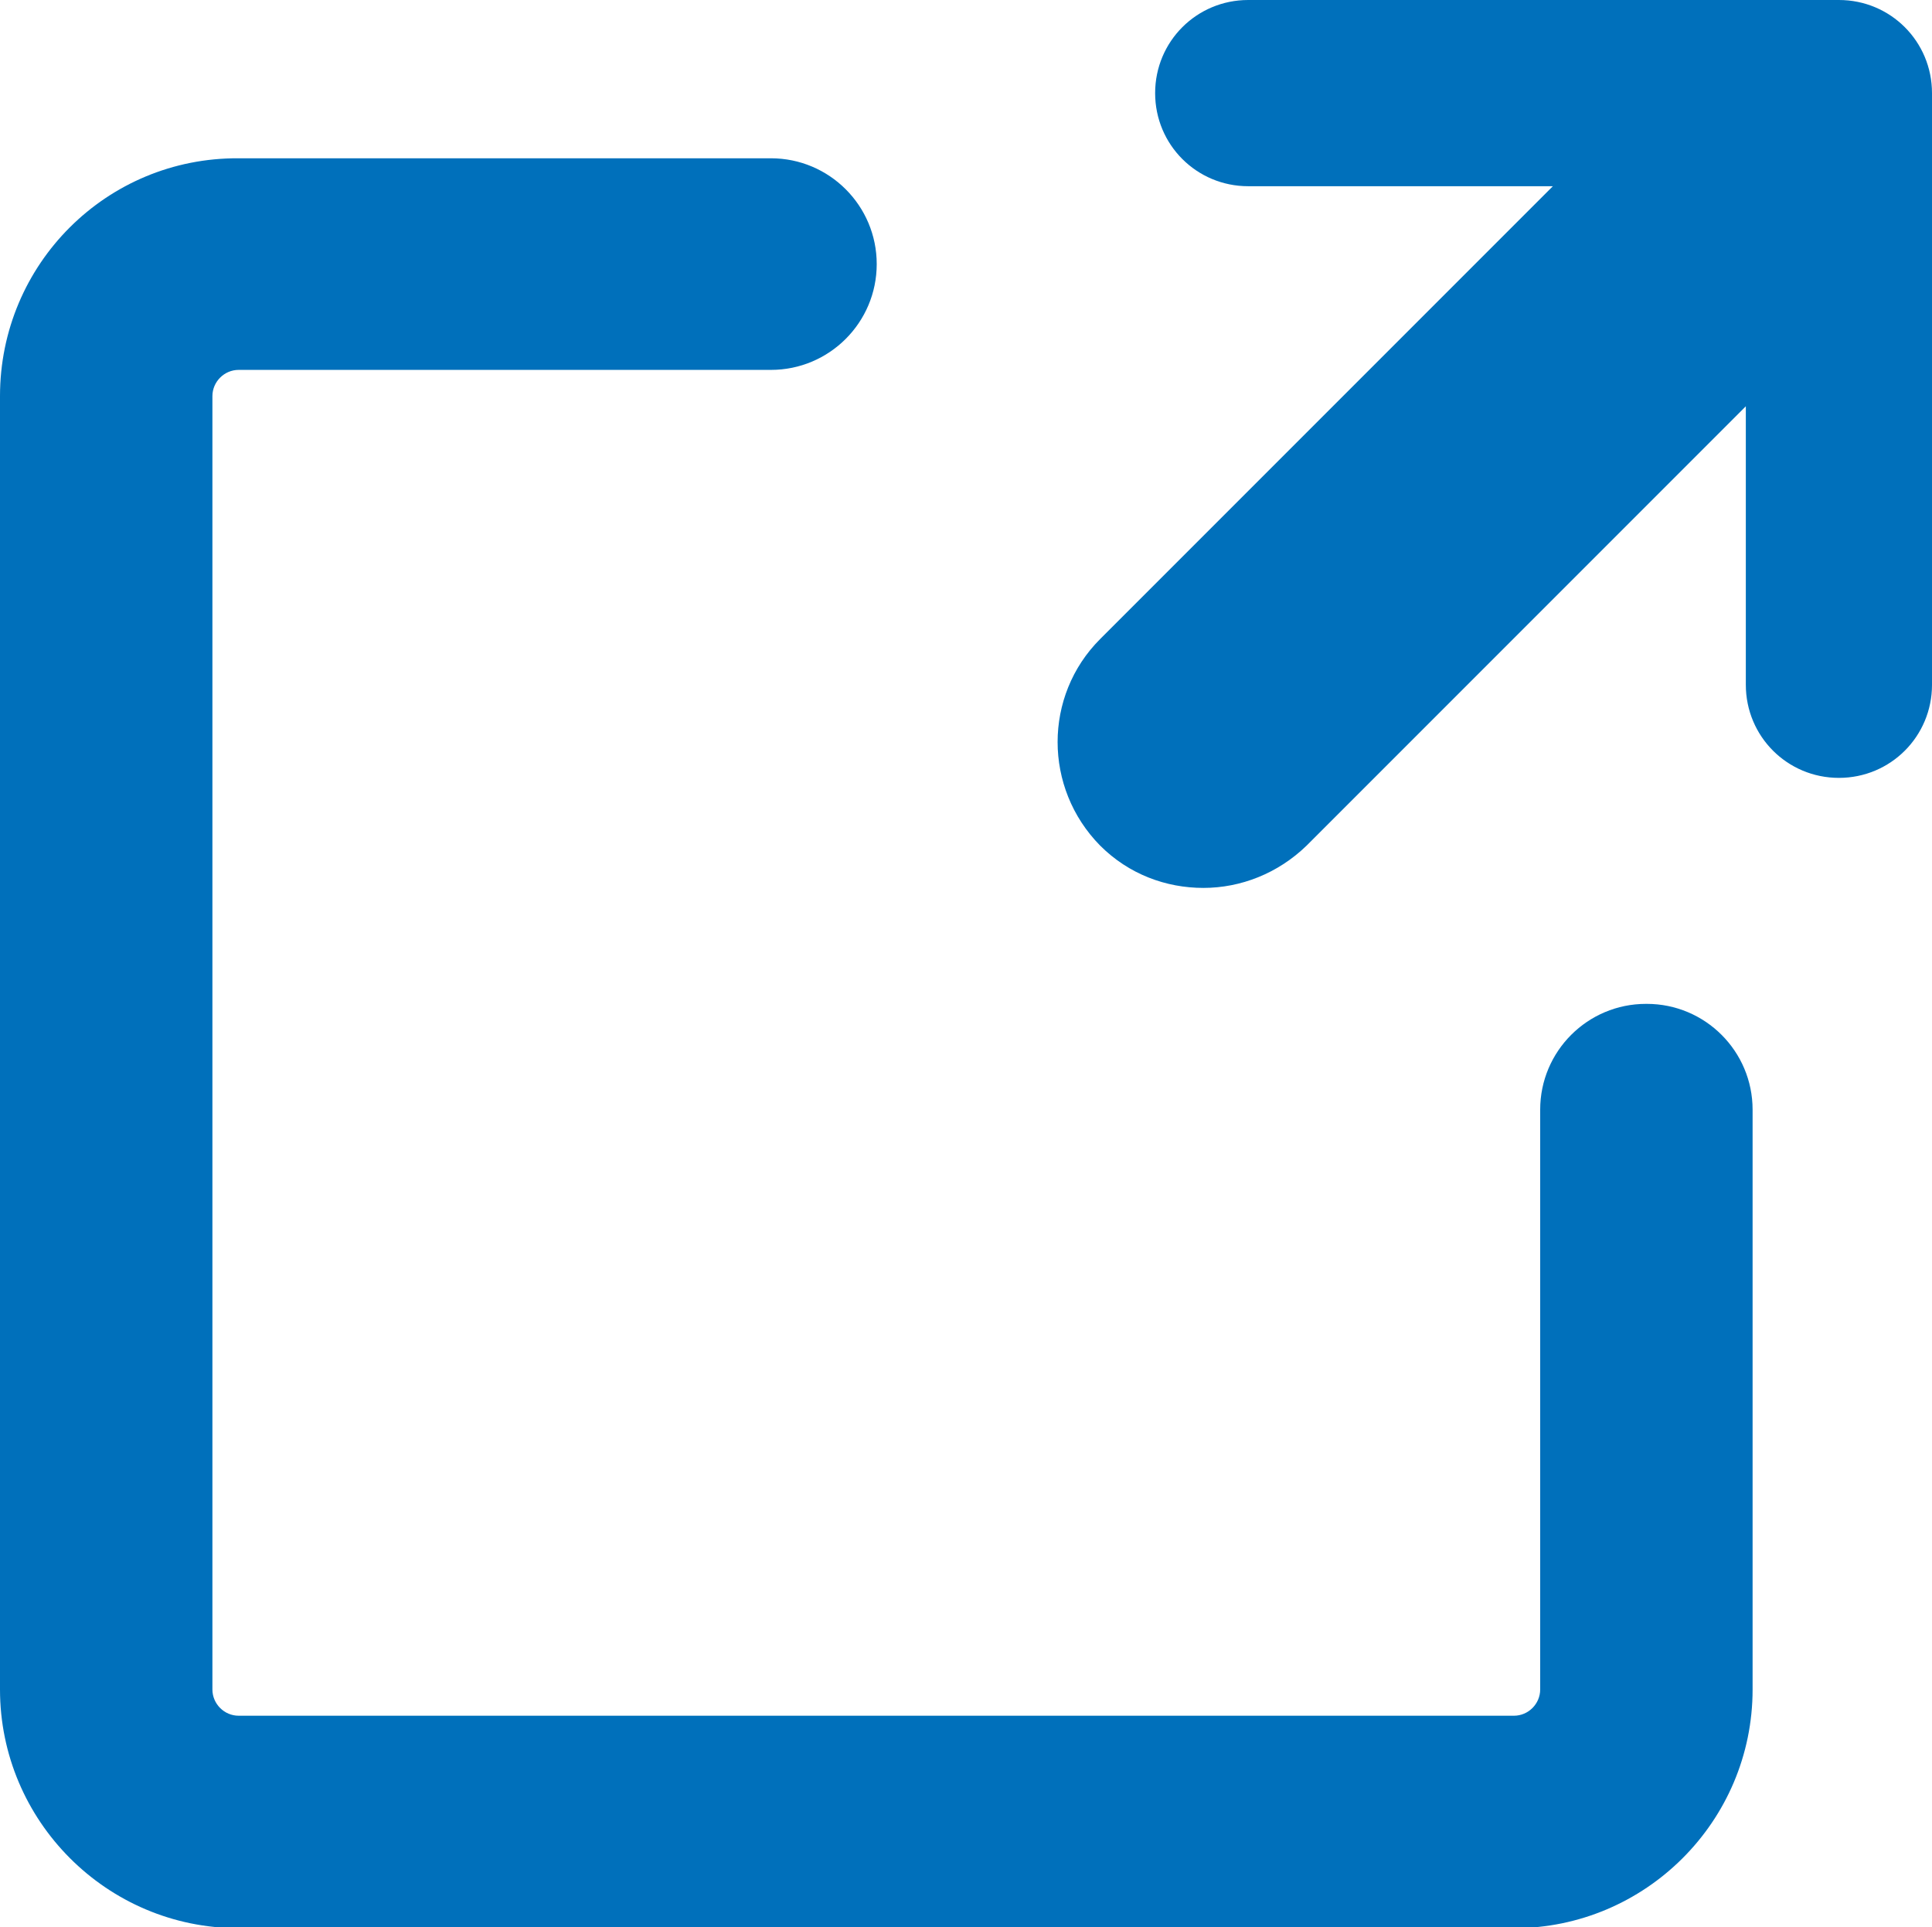 <?xml version="1.0" encoding="UTF-8"?><svg id="uuid-cd4d0d7a-c5d7-4dec-a4e5-32259794b1fb" xmlns="http://www.w3.org/2000/svg" viewBox="0 0 22.83 22.77"><defs><style>.uuid-a62210df-905e-4a4d-8ae8-8e566ff5fa85{fill:#0070bb;stroke-width:0px;}</style></defs><g id="uuid-7ace691e-0d77-43fc-8e0d-513e89f1a4b5"><path class="uuid-a62210df-905e-4a4d-8ae8-8e566ff5fa85" d="M19.45,11.86c-.69,0-1.25.56-1.25,1.25v6.85c0,.17-.14.31-.31.31H2.82c-.17,0-.31-.14-.31-.31V4.68c0-.17.14-.31.31-.31h6.29c.69,0,1.25-.56,1.25-1.25s-.56-1.25-1.25-1.25H2.82C1.26,1.86,0,3.12,0,4.68v15.28c0,1.55,1.26,2.82,2.82,2.82h15.07c1.55,0,2.82-1.26,2.82-2.82v-6.85c0-.69-.56-1.25-1.25-1.25Z"/><path class="uuid-a62210df-905e-4a4d-8ae8-8e566ff5fa85" d="M21.73,0h-6.98c-.61,0-1.1.49-1.1,1.1s.49,1.1,1.1,1.1h3.6l-5.35,5.35c-.67.67-.67,1.76,0,2.44.34.34.78.5,1.22.5s.88-.17,1.22-.5l5.19-5.19v3.29c0,.61.49,1.1,1.1,1.1s1.1-.49,1.1-1.1V1.1c0-.61-.49-1.1-1.1-1.1Z"/></g></svg>
